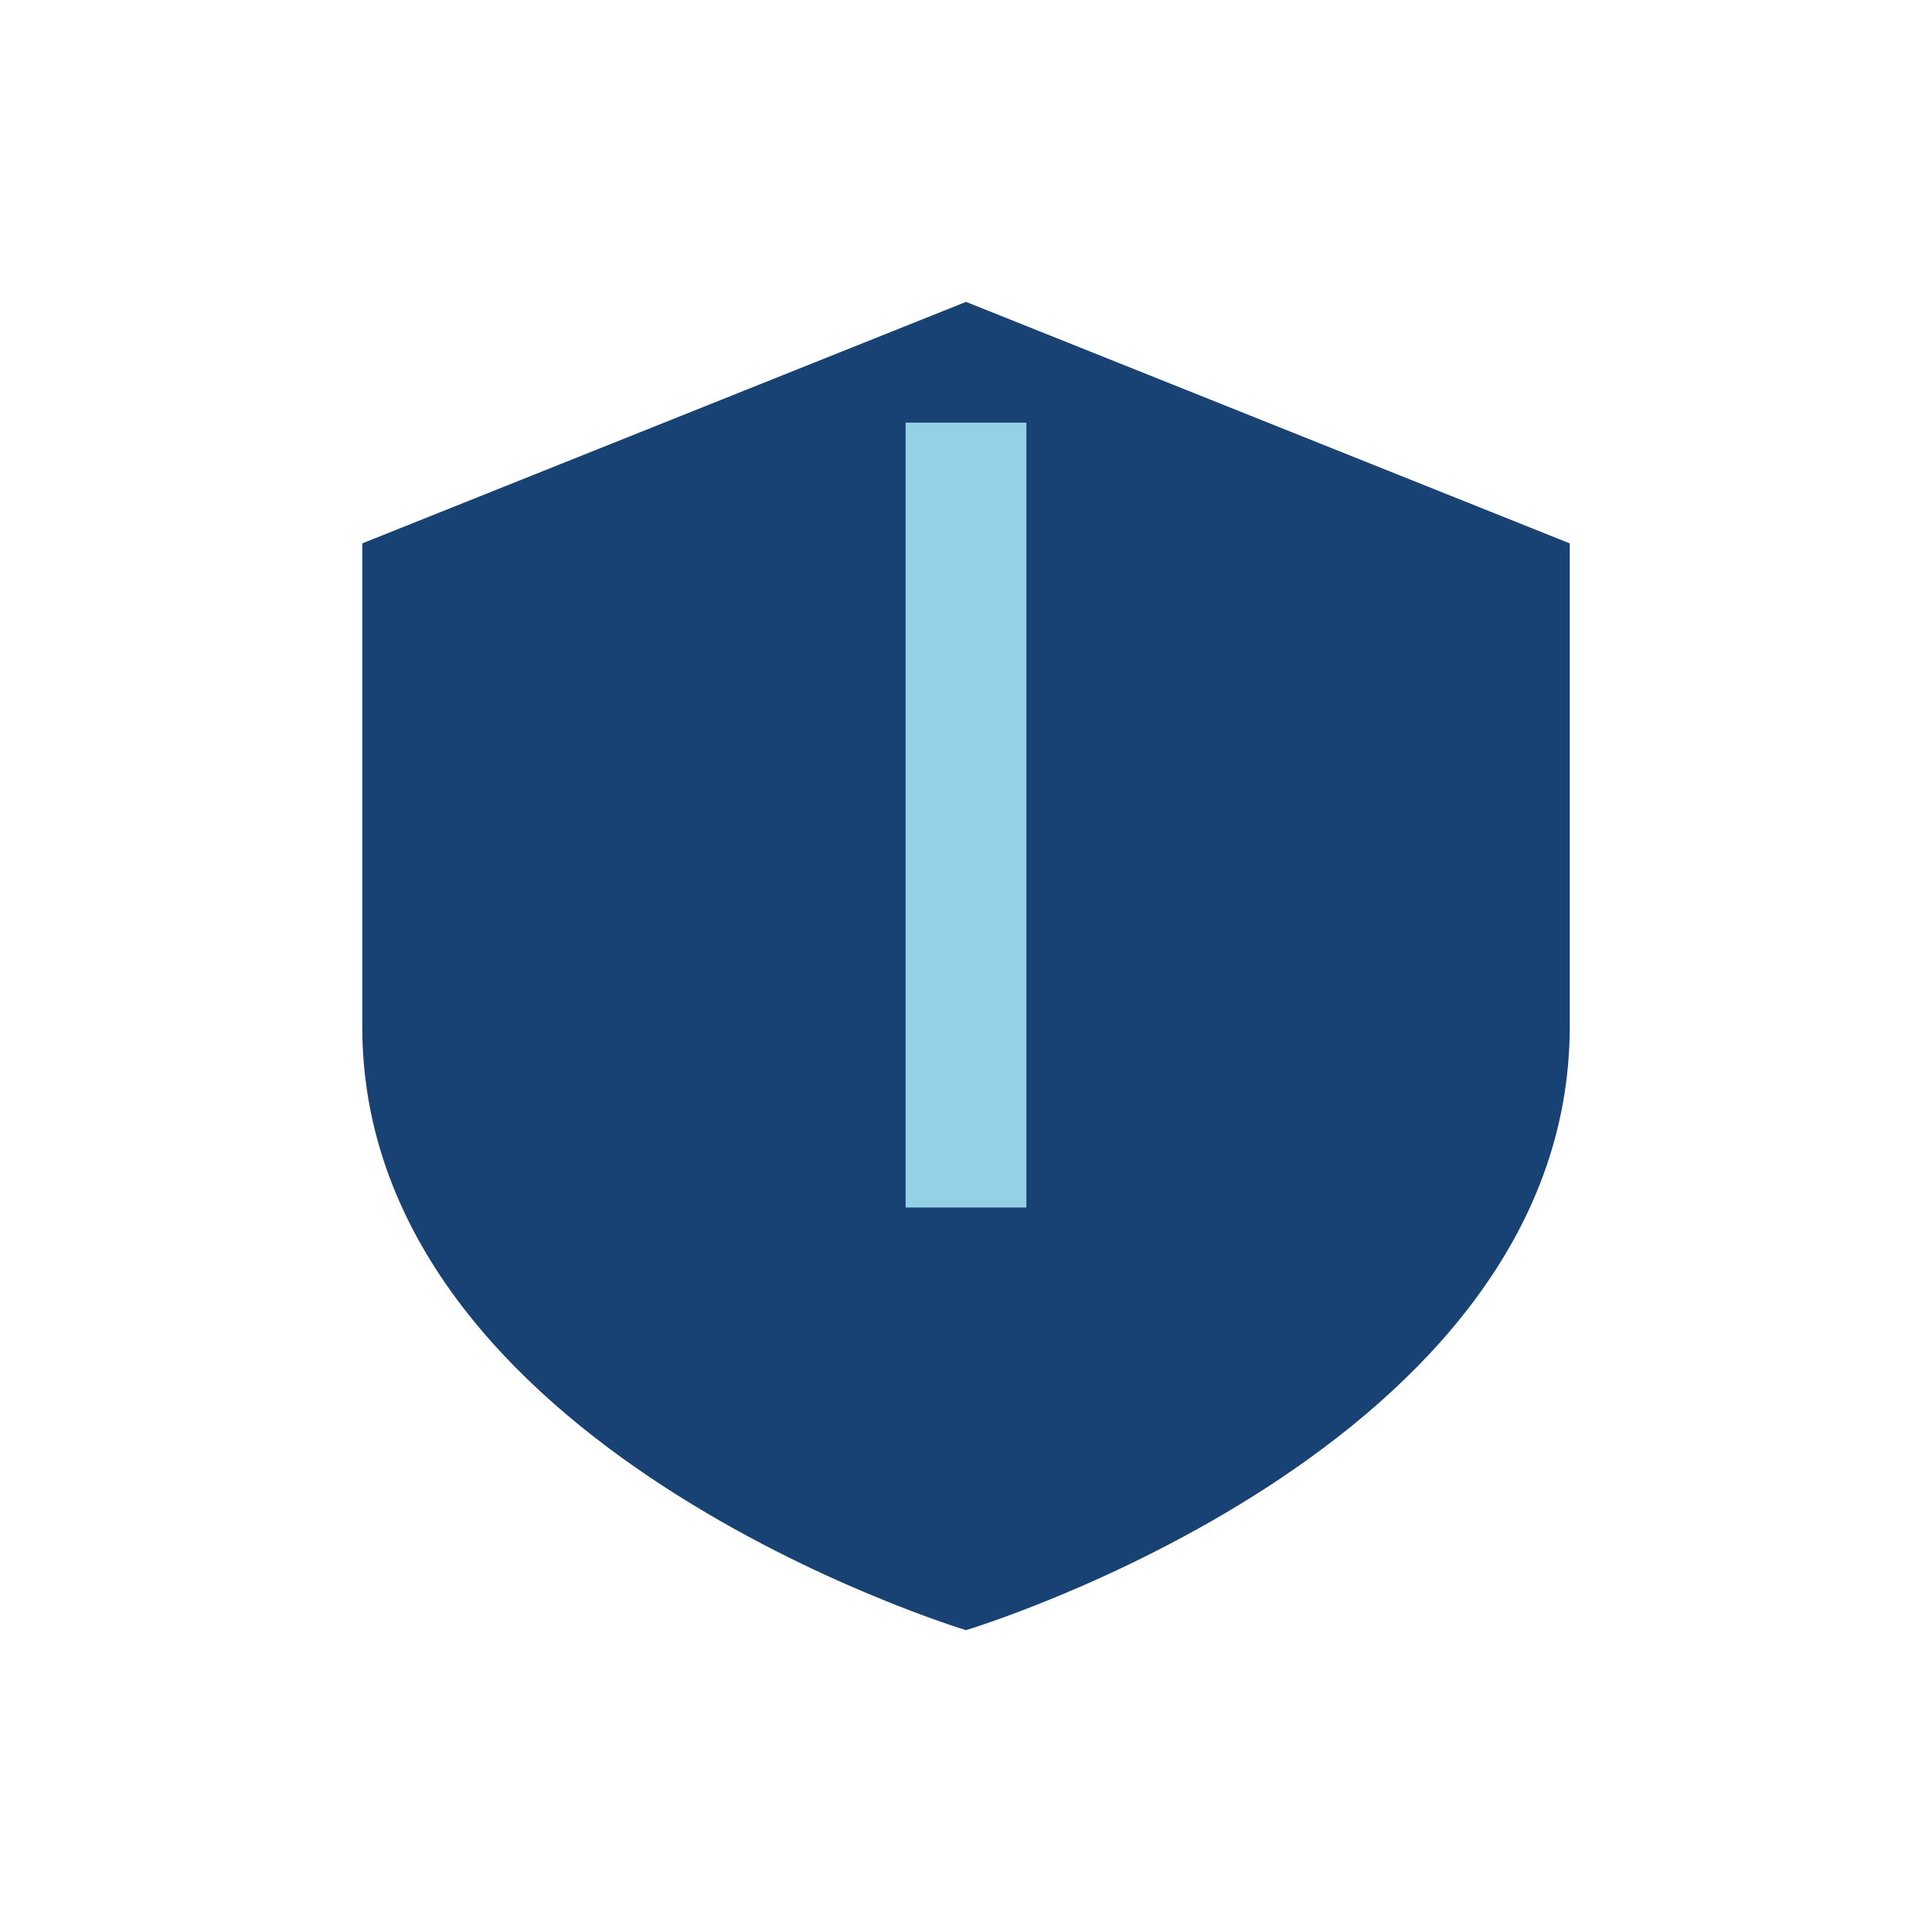 <?xml version="1.0" encoding="UTF-8"?>
<svg xmlns="http://www.w3.org/2000/svg" width="32" height="32" viewBox="0 0 32 32"><path d="M16 5l10 4v8c0 7-10 10-10 10S6 24 6 17V9z" fill="#174273"/><path d="M16 7v13" stroke="#96D0E7" stroke-width="2"/></svg>